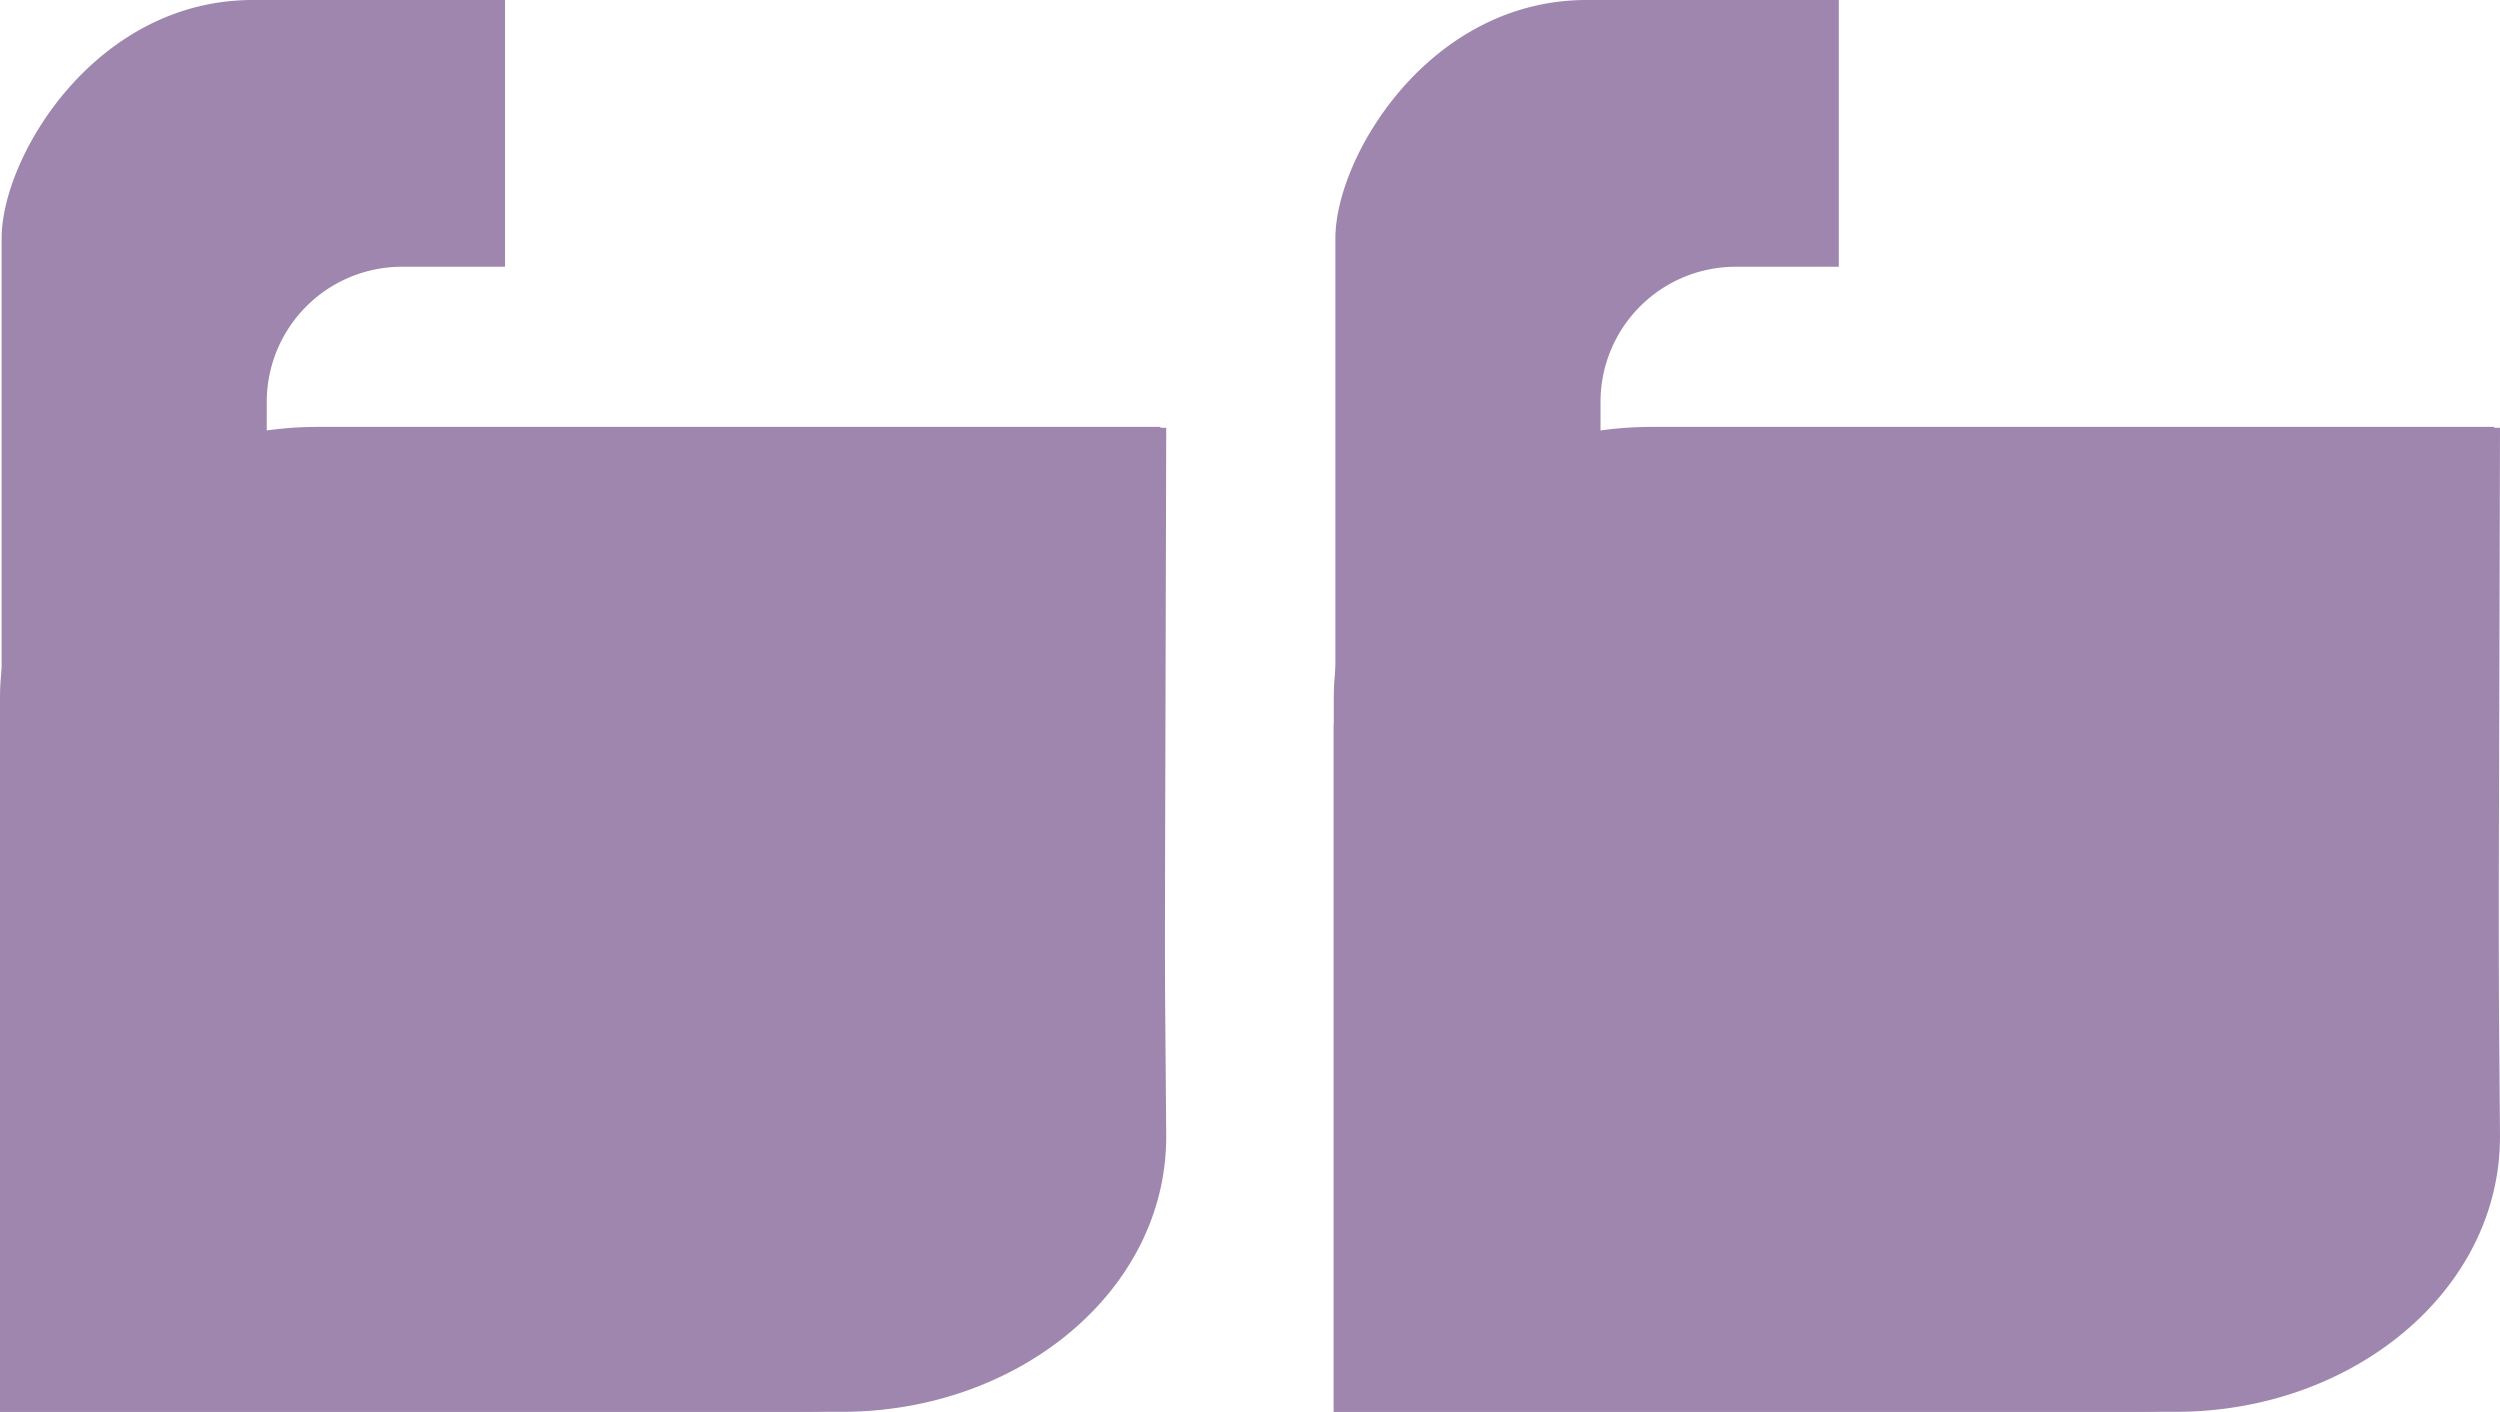 <svg xmlns="http://www.w3.org/2000/svg" width="307.4" height="173.6" viewBox="0 0 307.4 173.6">
  <g id="Group_12" data-name="Group 12" transform="translate(-2328 -4414)">
    <g id="Group_10" data-name="Group 10">
      <g id="Gen-b_symbol_reversed_-_rgb" data-name="Gen-b symbol reversed - rgb" transform="translate(1978.8 4203.1)">
        <path id="Path_3" data-name="Path 3" d="M411.3,263.5v32.8h48.5v38.8a16.623,16.623,0,0,1-16.6,16.6H382V331.9h0V299.1h0V260.3a16.623,16.623,0,0,1,16.6-16.6h12.7V210.9h-31c-19.4,0-30.9,19.3-30.9,29.3v59.7h-.2v84.6h98.3c35.6,0,44.9-34.2,44.9-41.5v-3.7l.2-75.8Z" fill="#9f86ae"/>
        <path id="Path_4" data-name="Path 4" d="M554.1,312.5H450.573c-21.685,0-39.173,14.842-39.173,33.246v87.865H514.928c21.685,0,39.872-14.842,39.872-33.84Z" transform="translate(-62.2 -49.112)" fill="#9f86ae"/>
      </g>
    </g>
    <g id="Group_11" data-name="Group 11" transform="translate(164)">
      <g id="Gen-b_symbol_reversed_-_rgb-2" data-name="Gen-b symbol reversed - rgb" transform="translate(1978.8 4203.1)">
        <path id="Path_3-2" data-name="Path 3" d="M411.3,263.5v32.8h48.5v38.8a16.623,16.623,0,0,1-16.6,16.6H382V331.9h0V299.1h0V260.3a16.623,16.623,0,0,1,16.6-16.6h12.7V210.9h-31c-19.4,0-30.9,19.3-30.9,29.3v59.7h-.2v84.6h98.3c35.6,0,44.9-34.2,44.9-41.5v-3.7l.2-75.8Z" fill="#9f86ae"/>
        <path id="Path_4-2" data-name="Path 4" d="M554.1,312.5H450.573c-21.685,0-39.173,14.842-39.173,33.246v87.865H514.928c21.685,0,39.872-14.842,39.872-33.84Z" transform="translate(-62.2 -49.112)" fill="#9f86ae"/>
      </g>
    </g>
  </g>
</svg>
